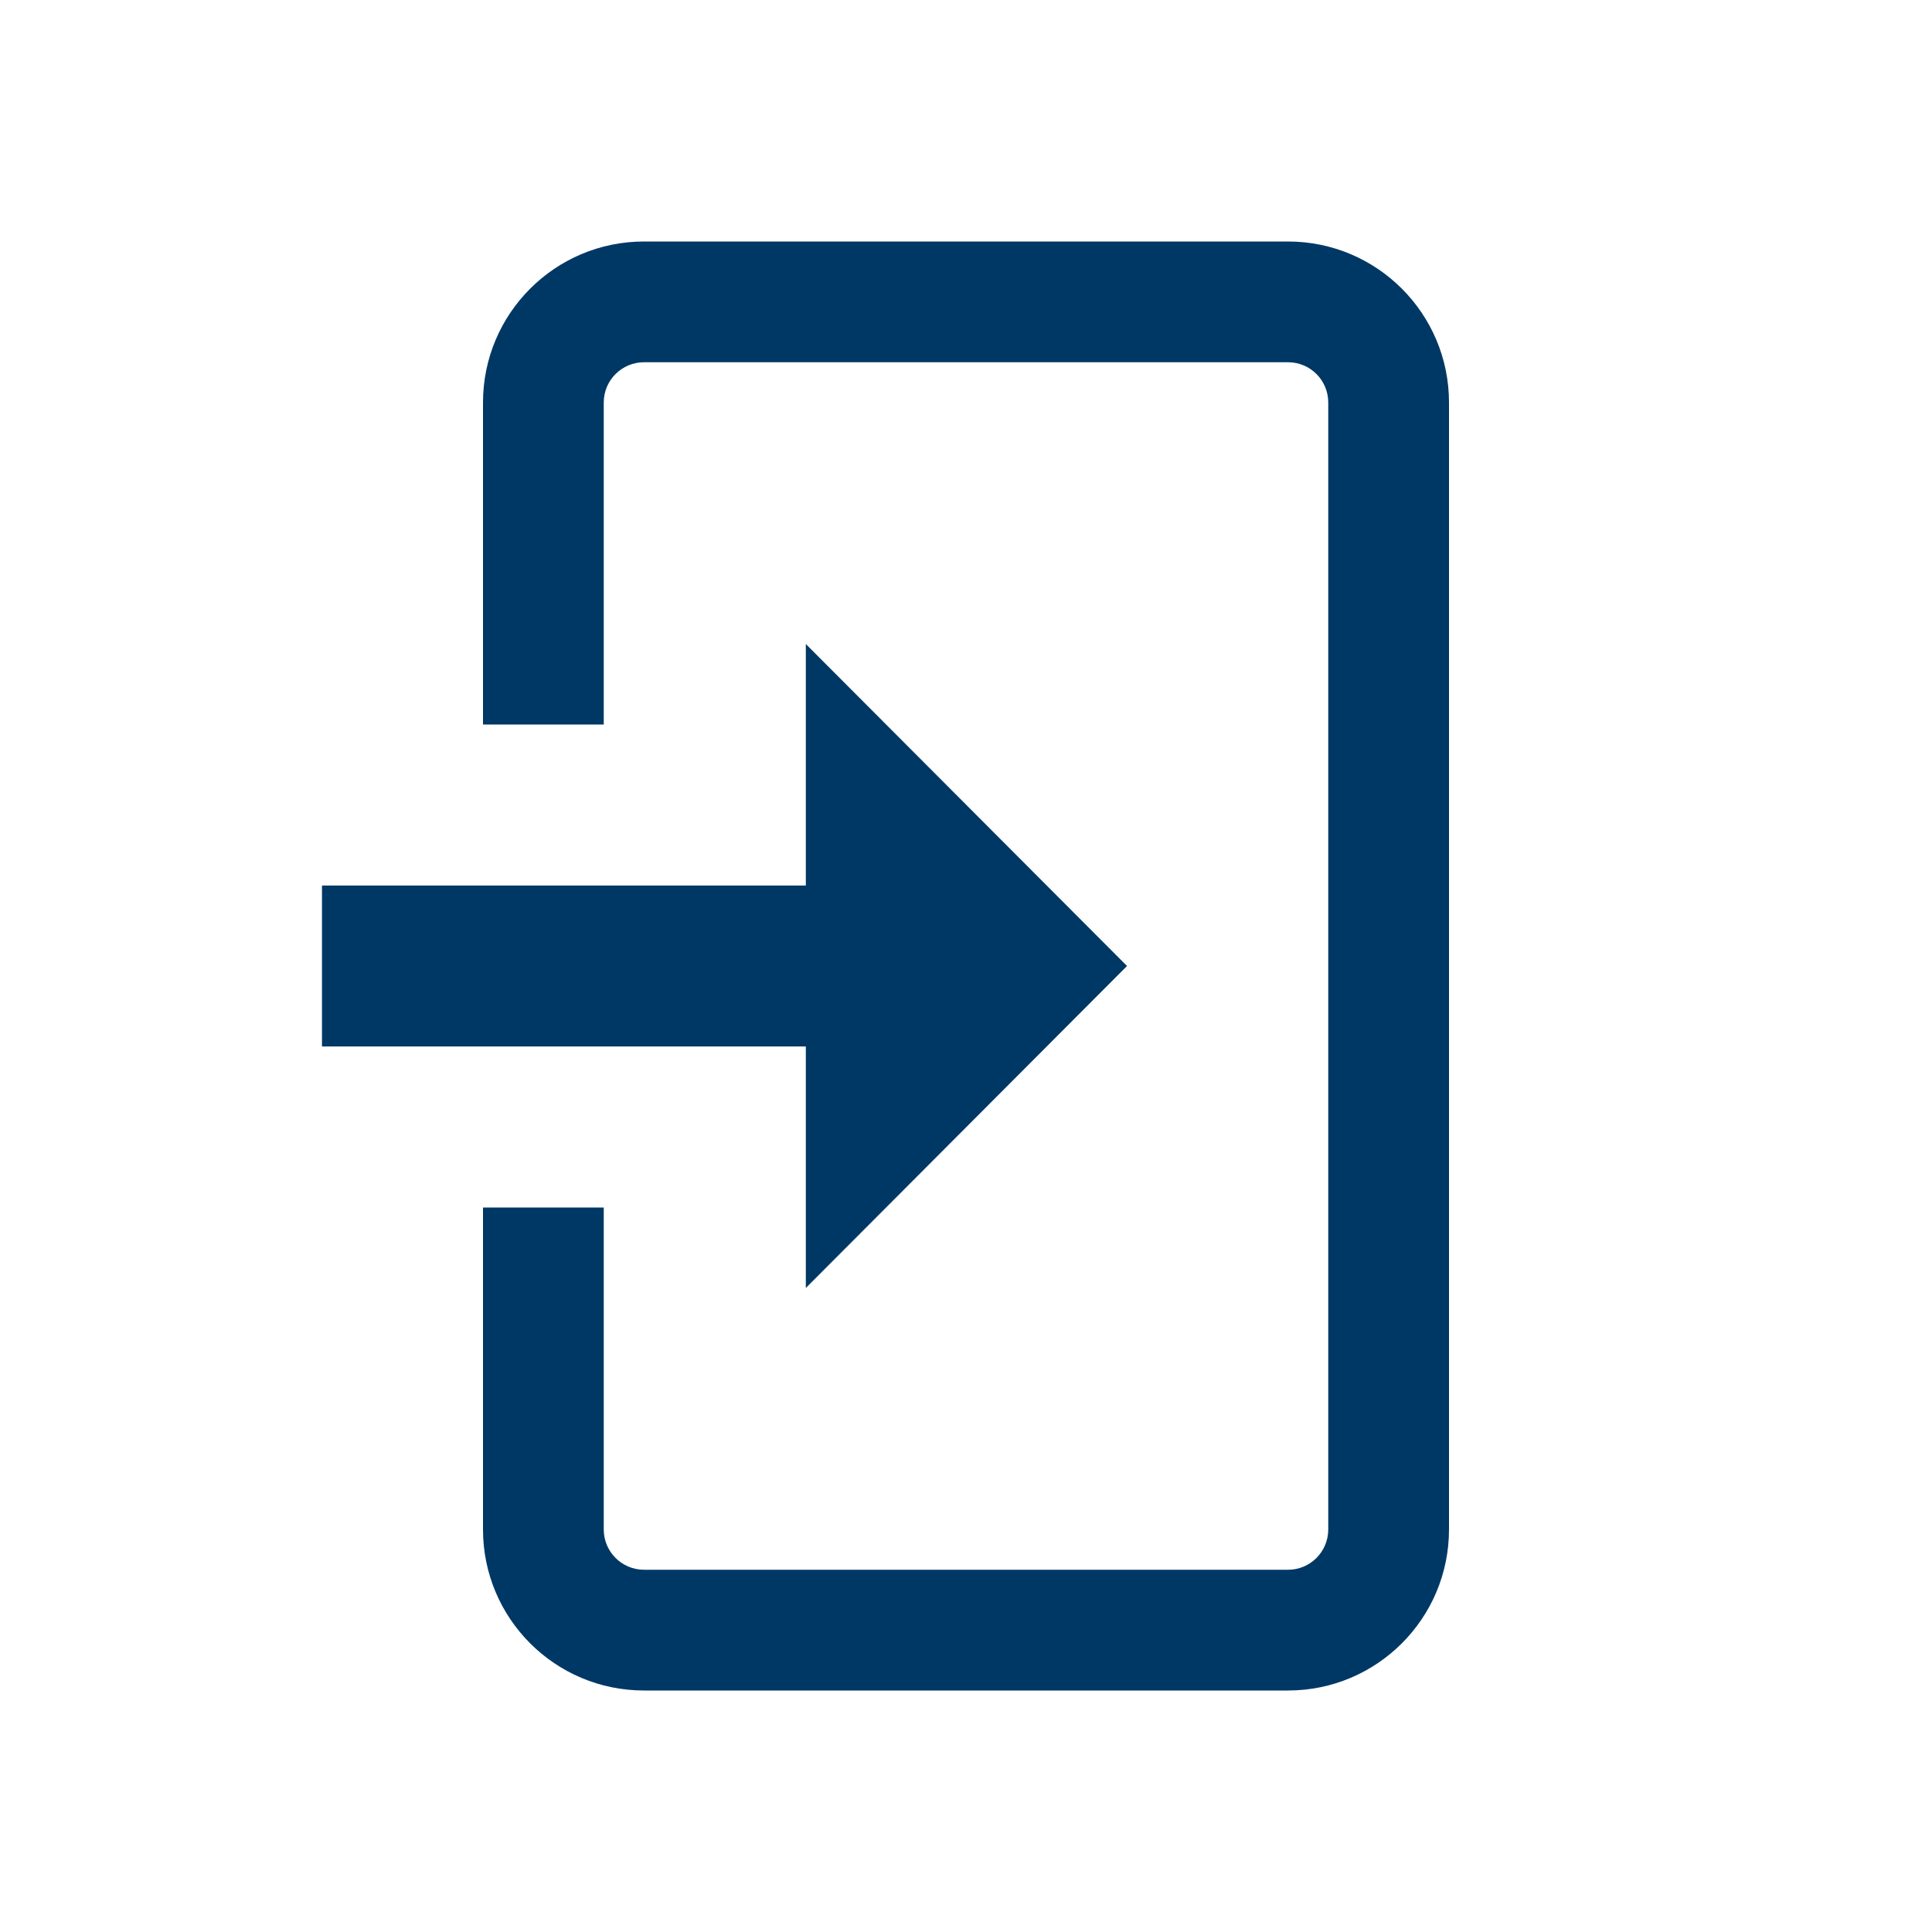 <svg width="32" height="32" viewBox="0 0 32 32" fill="none" xmlns="http://www.w3.org/2000/svg">
<path fill-rule="evenodd" clip-rule="evenodd" d="M21.334 4C22.806 4 24 5.194 24 6.667V25.333C24 26.806 22.806 28 21.334 28H10.667C9.194 28 8 26.806 8 25.333V20H10V25.333C10 25.701 10.299 26 10.667 26H21.334C21.702 26 22 25.701 22 25.333V6.667C22 6.298 21.702 6 21.334 6H10.667C10.299 6 10 6.298 10 6.667V12H8V6.667C8 5.194 9.194 4 10.667 4H21.334ZM13.347 21.333V17.333H5.333V14.667H13.347V10.667L18.667 16L13.347 21.333Z" fill="#003865"/>
</svg>
